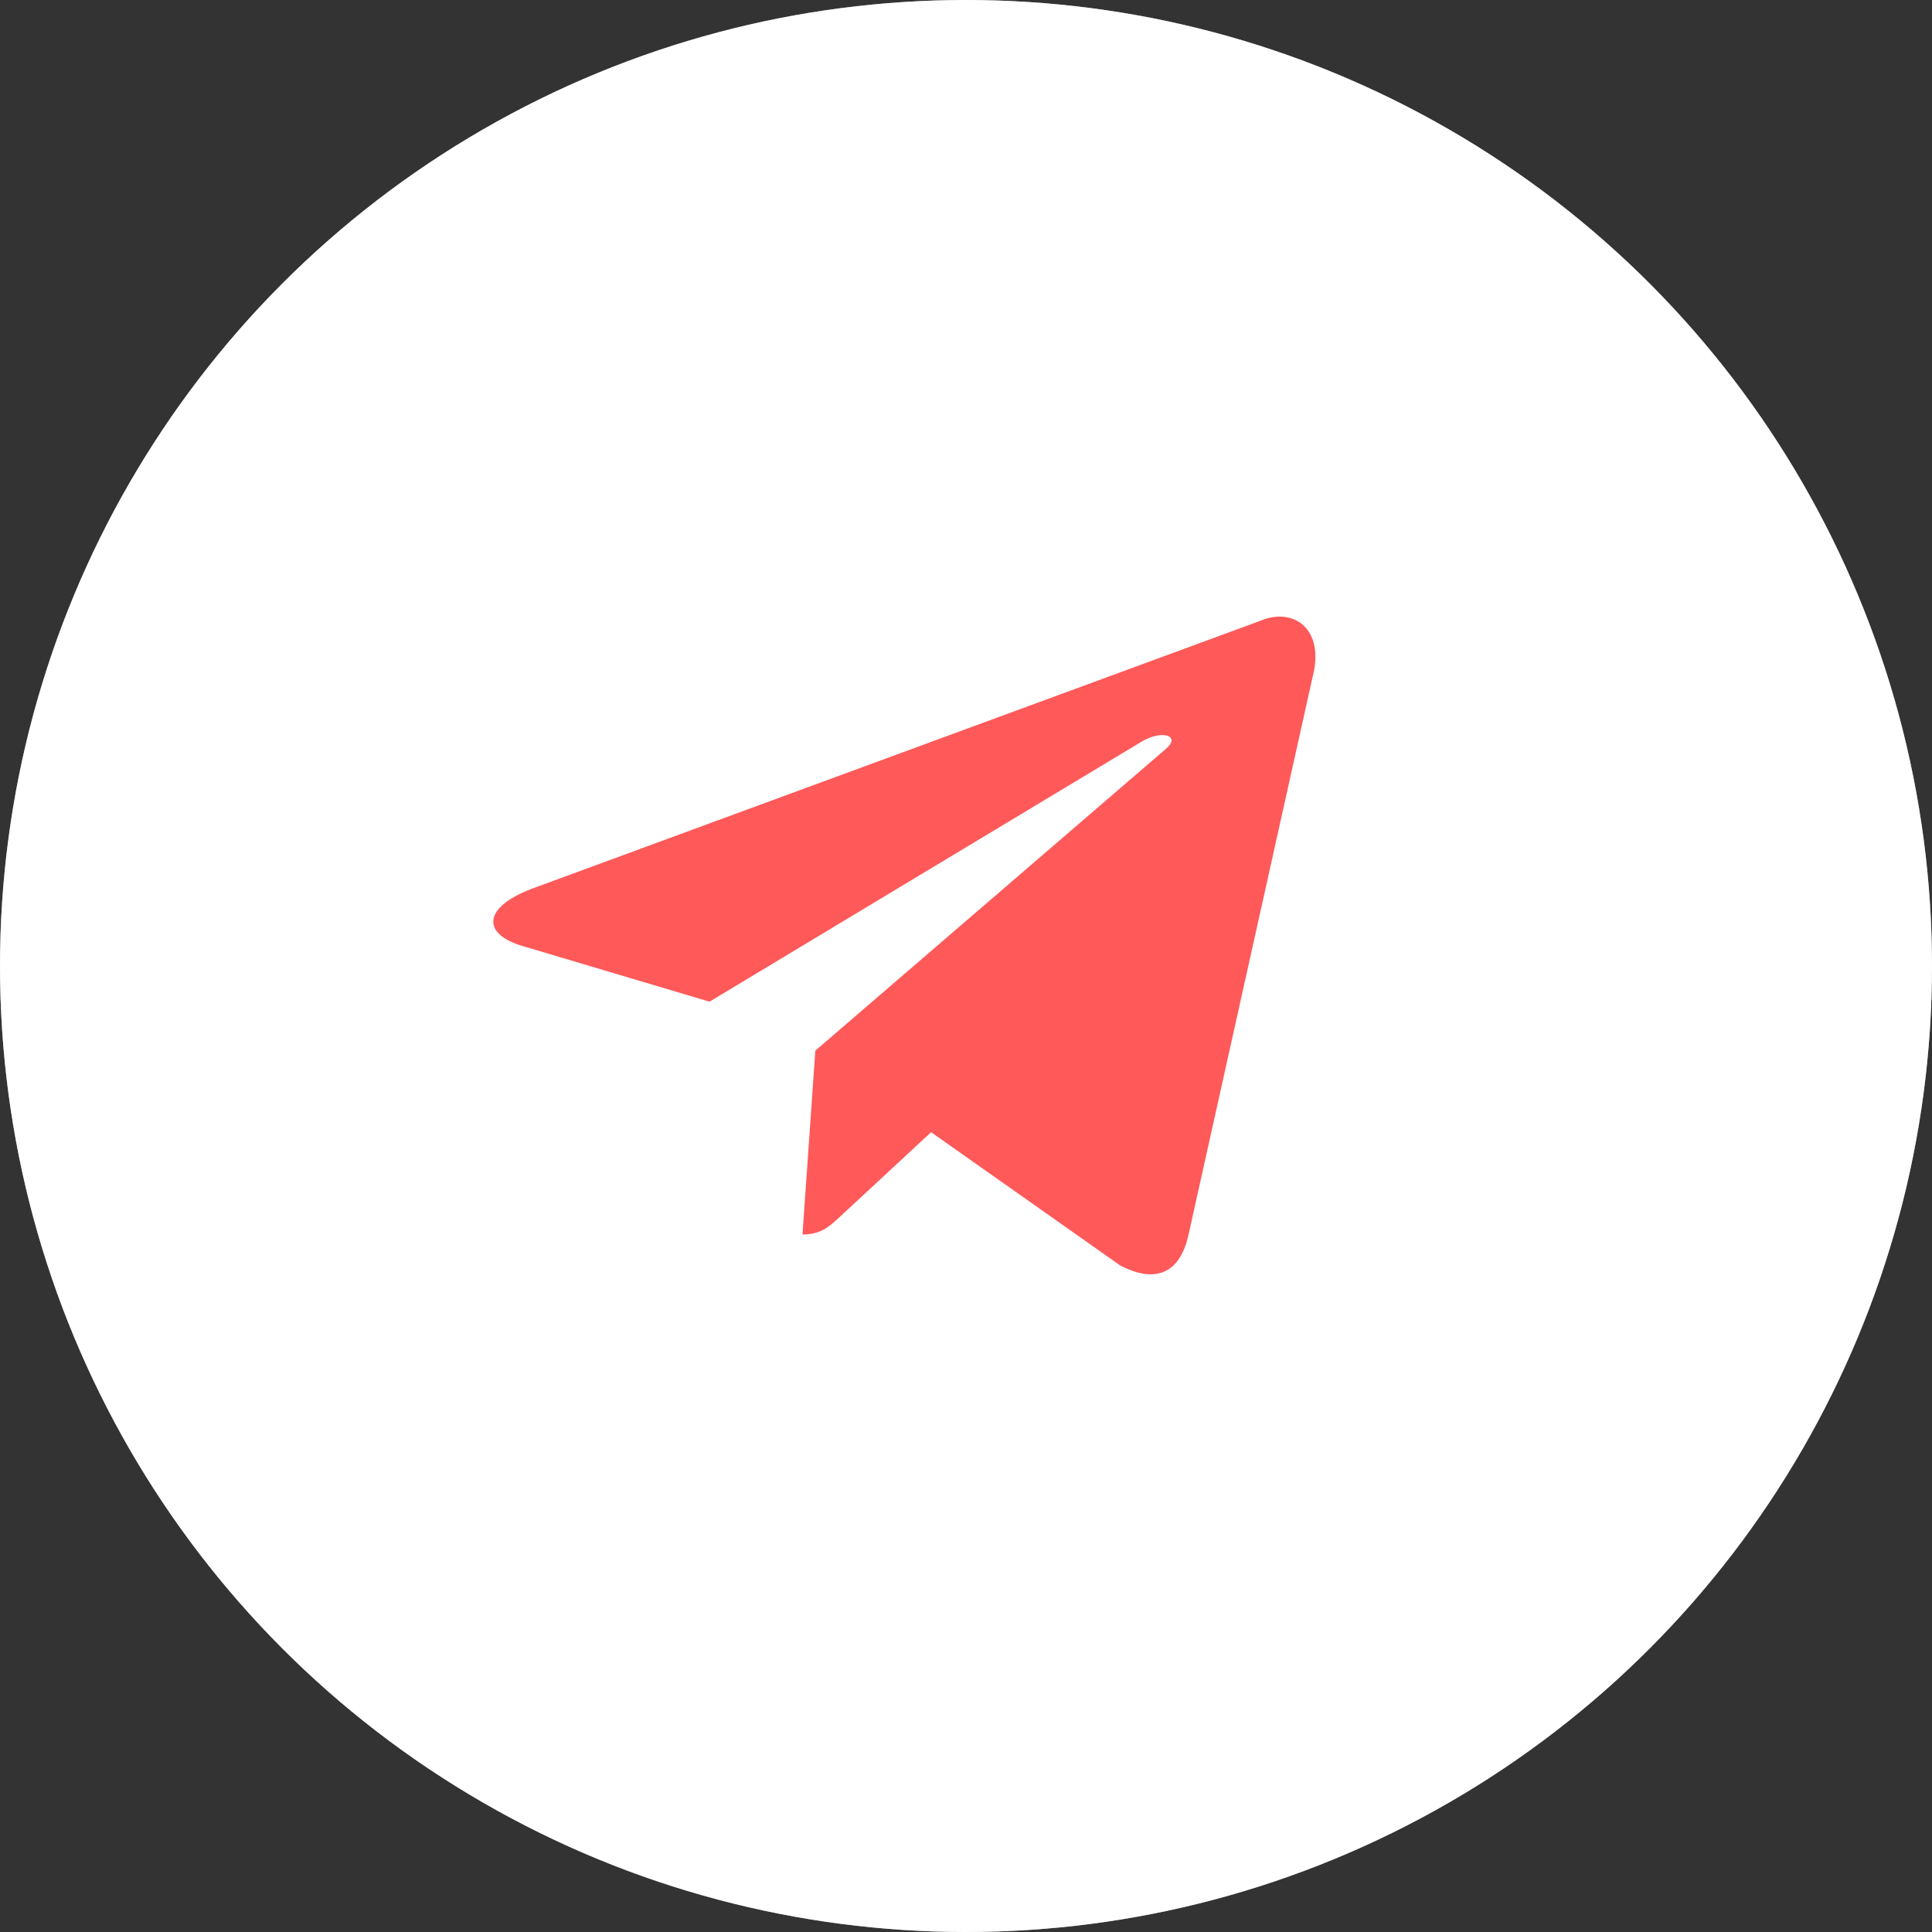 <?xml version="1.0" encoding="UTF-8"?> <svg xmlns="http://www.w3.org/2000/svg" width="47" height="47" viewBox="0 0 47 47" fill="none"><rect x="0" y="0" width="47" height="47" fill="#333333" stroke="none"/><circle cx="23.5" cy="23.5" r="23.5" fill="white"></circle><circle cx="23.5" cy="23.5" r="23" stroke="white" stroke-opacity="0.51"></circle><path d="M19.835 25.559L19.522 30.031C19.982 30.031 20.185 29.83 20.442 29.592L22.651 27.543L27.247 30.782C28.093 31.227 28.703 30.997 28.914 30.033L31.931 16.472C32.24 15.291 31.459 14.755 30.65 15.106L12.934 21.622C11.725 22.084 11.732 22.728 12.713 23.014L17.26 24.368L27.785 18.034C28.282 17.747 28.738 17.901 28.363 18.218L19.835 25.559L19.835 25.559Z" fill="#FF5959"></path></svg> 